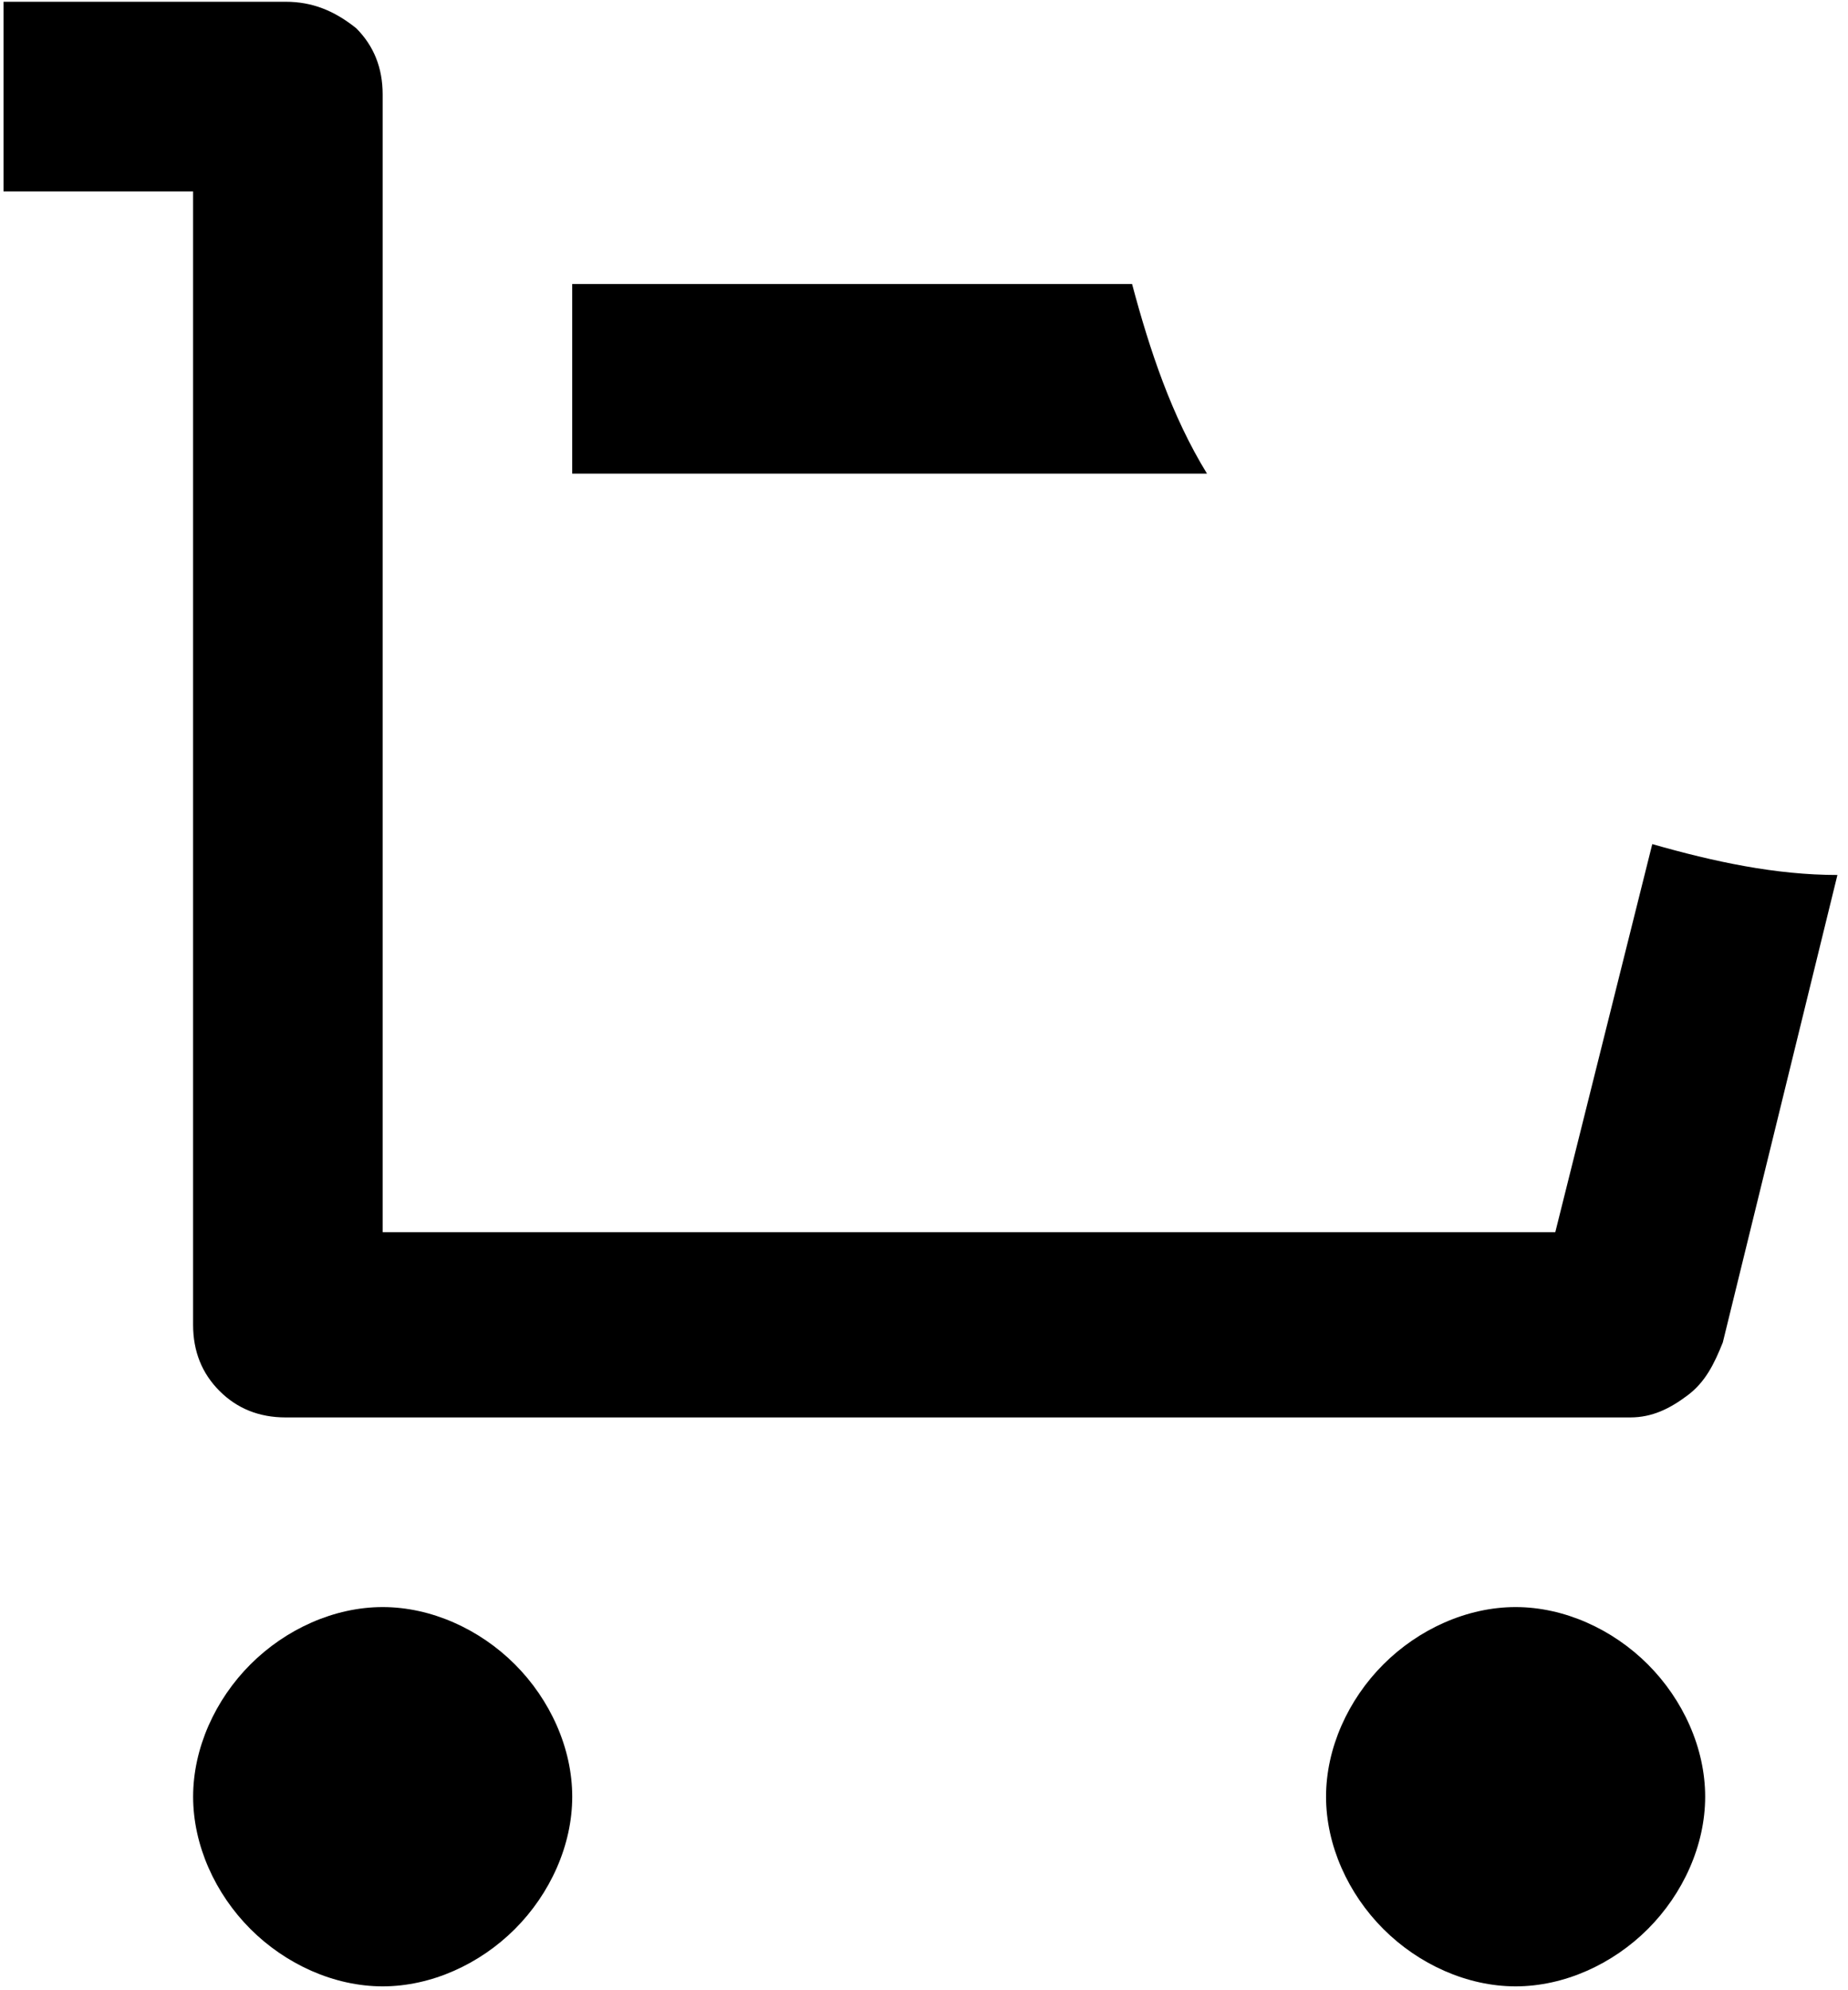 <svg width="131" height="141" viewBox="0 0 131 141" fill="none" xmlns="http://www.w3.org/2000/svg">
<path d="M117.125 59.812L110.25 87.312H27.125V6.687C27.125 4.812 26.5 3.25 25.25 2C23.688 0.75 22.125 0.125 20.25 0.125H0.25V13.562H13.688V93.875C13.688 95.75 14.312 97.312 15.562 98.562C16.812 99.812 18.375 100.437 20.25 100.437H115.563C117.125 100.437 118.375 99.812 119.625 98.875C120.875 97.937 121.5 96.687 122.125 95.125L130.25 62C125.875 62 121.5 61.062 117.125 59.812Z" fill="#000"/>
<path d="M80.25 20.125H40.562V33.562H85.562C83.062 29.5 81.5 24.812 80.25 20.125Z" fill="#000"/>
<path d="M27.127 113.875C23.689 113.875 20.252 115.437 17.752 117.937C15.252 120.437 13.69 123.875 13.69 127.312C13.69 130.75 15.252 134.187 17.752 136.687C20.252 139.187 23.689 140.75 27.127 140.75C30.564 140.75 34.002 139.187 36.502 136.687C39.002 134.187 40.564 130.75 40.564 127.312C40.564 123.875 39.002 120.437 36.502 117.937C34.002 115.437 30.564 113.875 27.127 113.875Z" fill="#000"/>
<path d="M107.438 113.875C104 113.875 100.562 115.437 98.062 117.937C95.562 120.437 94 123.875 94 127.312C94 130.75 95.562 134.187 98.062 136.687C100.562 139.187 104 140.75 107.438 140.75C110.875 140.75 114.313 139.187 116.813 136.687C119.313 134.187 120.875 130.75 120.875 127.312C120.875 123.875 119.313 120.437 116.813 117.937C114.313 115.437 110.875 113.875 107.438 113.875Z" fill="#000"/>
</svg>
